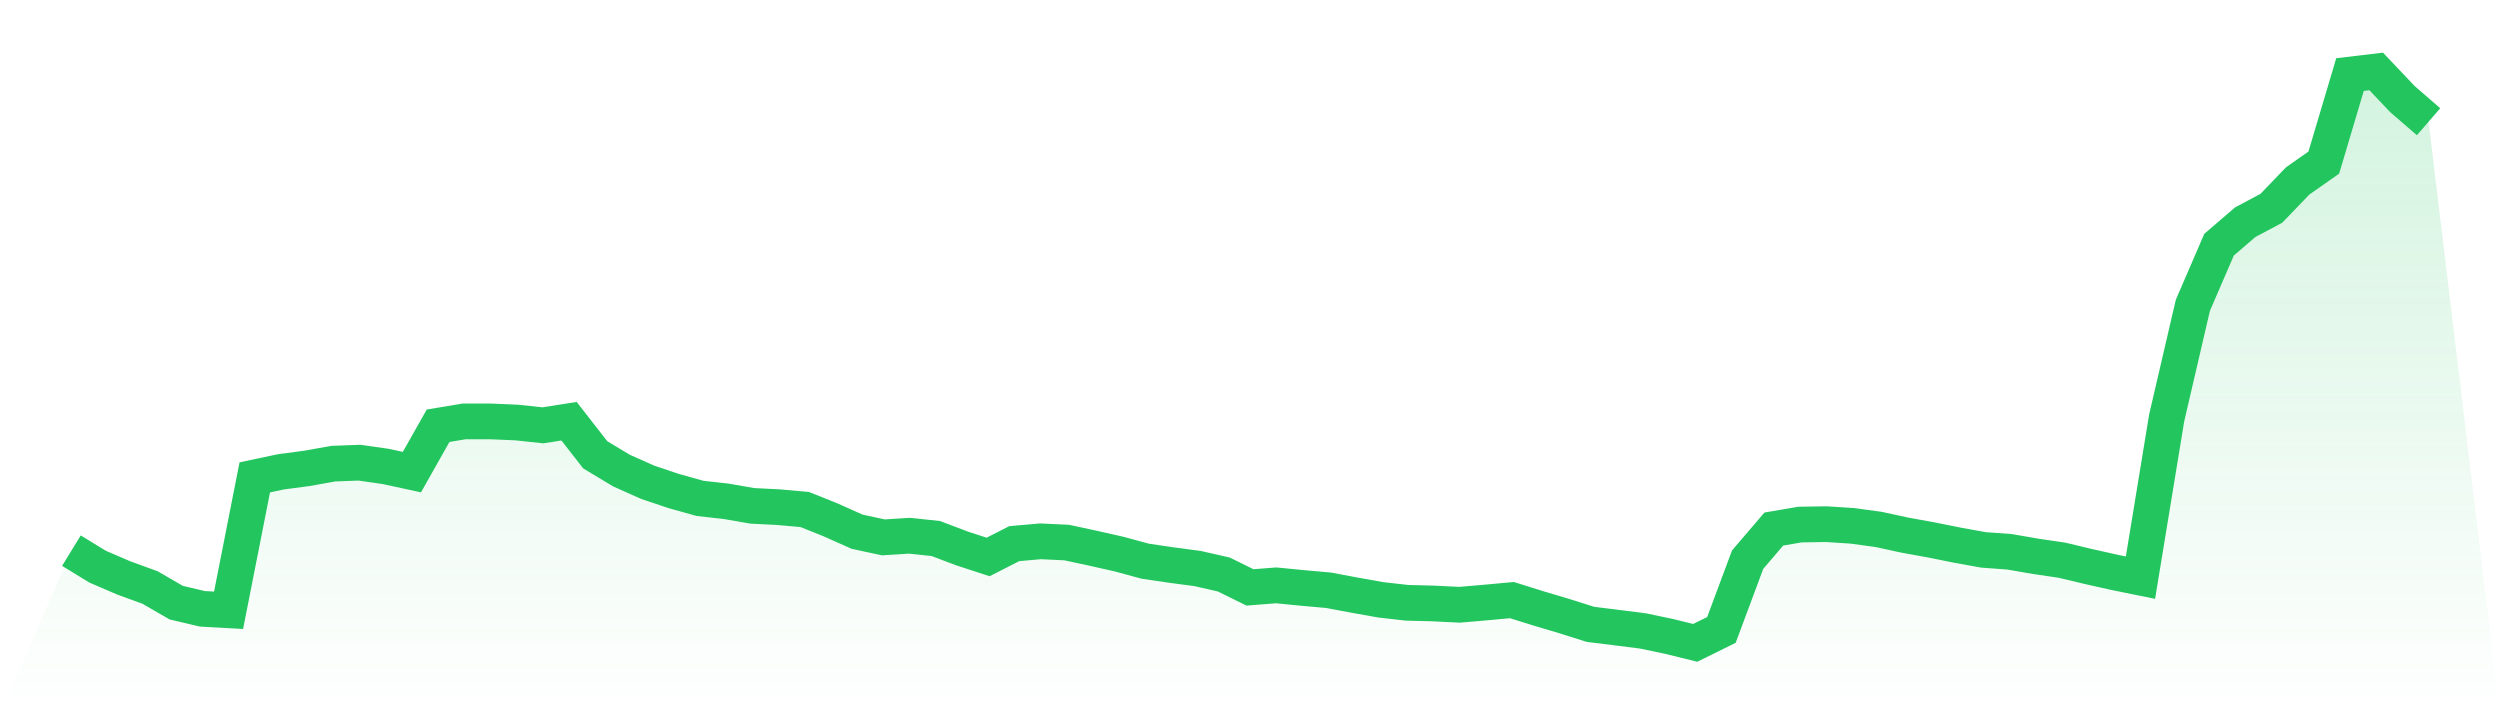 <svg viewBox="0 0 140 40" xmlns="http://www.w3.org/2000/svg">
<defs>
<linearGradient id="gradient" x1="0" x2="0" y1="0" y2="1">
<stop offset="0%" stop-color="#22c55e" stop-opacity="0.2"/>
<stop offset="100%" stop-color="#22c55e" stop-opacity="0"/>
</linearGradient>
</defs>
<path d="M4,30.836 L4,30.836 L5.467,31.734 L6.933,32.365 L8.4,32.899 L9.867,33.748 L11.333,34.094 L12.8,34.176 L14.267,26.733 L15.733,26.422 L17.2,26.227 L18.667,25.964 L20.133,25.91 L21.6,26.121 L23.067,26.438 L24.533,23.842 L26,23.597 L27.467,23.599 L28.933,23.661 L30.4,23.818 L31.867,23.588 L33.333,25.469 L34.8,26.352 L36.267,27.006 L37.733,27.499 L39.2,27.909 L40.667,28.074 L42.133,28.328 L43.6,28.402 L45.067,28.533 L46.533,29.121 L48,29.777 L49.467,30.093 L50.933,30.001 L52.4,30.156 L53.867,30.711 L55.333,31.19 L56.8,30.444 L58.267,30.314 L59.733,30.383 L61.2,30.698 L62.667,31.029 L64.133,31.427 L65.6,31.643 L67.067,31.838 L68.533,32.172 L70,32.895 L71.467,32.78 L72.933,32.924 L74.4,33.055 L75.867,33.331 L77.333,33.592 L78.8,33.757 L80.267,33.794 L81.733,33.867 L83.2,33.741 L84.667,33.606 L86.133,34.064 L87.6,34.501 L89.067,34.964 L90.533,35.146 L92,35.331 L93.467,35.639 L94.933,36 L96.4,35.275 L97.867,31.341 L99.333,29.627 L100.8,29.376 L102.267,29.353 L103.733,29.447 L105.2,29.648 L106.667,29.966 L108.133,30.232 L109.6,30.527 L111.067,30.793 L112.533,30.901 L114,31.155 L115.467,31.371 L116.933,31.721 L118.4,32.05 L119.867,32.348 L121.333,23.407 L122.8,17.099 L124.267,13.702 L125.733,12.443 L127.2,11.661 L128.667,10.134 L130.133,9.105 L131.6,4.176 L133.067,4 L134.533,5.546 L136,6.817 L140,40 L0,40 z" fill="url(#gradient)"/>
<path d="M4,30.836 L4,30.836 L5.467,31.734 L6.933,32.365 L8.4,32.899 L9.867,33.748 L11.333,34.094 L12.8,34.176 L14.267,26.733 L15.733,26.422 L17.2,26.227 L18.667,25.964 L20.133,25.91 L21.6,26.121 L23.067,26.438 L24.533,23.842 L26,23.597 L27.467,23.599 L28.933,23.661 L30.4,23.818 L31.867,23.588 L33.333,25.469 L34.8,26.352 L36.267,27.006 L37.733,27.499 L39.2,27.909 L40.667,28.074 L42.133,28.328 L43.6,28.402 L45.067,28.533 L46.533,29.121 L48,29.777 L49.467,30.093 L50.933,30.001 L52.4,30.156 L53.867,30.711 L55.333,31.19 L56.8,30.444 L58.267,30.314 L59.733,30.383 L61.2,30.698 L62.667,31.029 L64.133,31.427 L65.6,31.643 L67.067,31.838 L68.533,32.172 L70,32.895 L71.467,32.78 L72.933,32.924 L74.4,33.055 L75.867,33.331 L77.333,33.592 L78.8,33.757 L80.267,33.794 L81.733,33.867 L83.2,33.741 L84.667,33.606 L86.133,34.064 L87.6,34.501 L89.067,34.964 L90.533,35.146 L92,35.331 L93.467,35.639 L94.933,36 L96.4,35.275 L97.867,31.341 L99.333,29.627 L100.8,29.376 L102.267,29.353 L103.733,29.447 L105.2,29.648 L106.667,29.966 L108.133,30.232 L109.6,30.527 L111.067,30.793 L112.533,30.901 L114,31.155 L115.467,31.371 L116.933,31.721 L118.4,32.05 L119.867,32.348 L121.333,23.407 L122.8,17.099 L124.267,13.702 L125.733,12.443 L127.2,11.661 L128.667,10.134 L130.133,9.105 L131.6,4.176 L133.067,4 L134.533,5.546 L136,6.817" fill="none" stroke="#22c55e" stroke-width="2"/>
</svg>